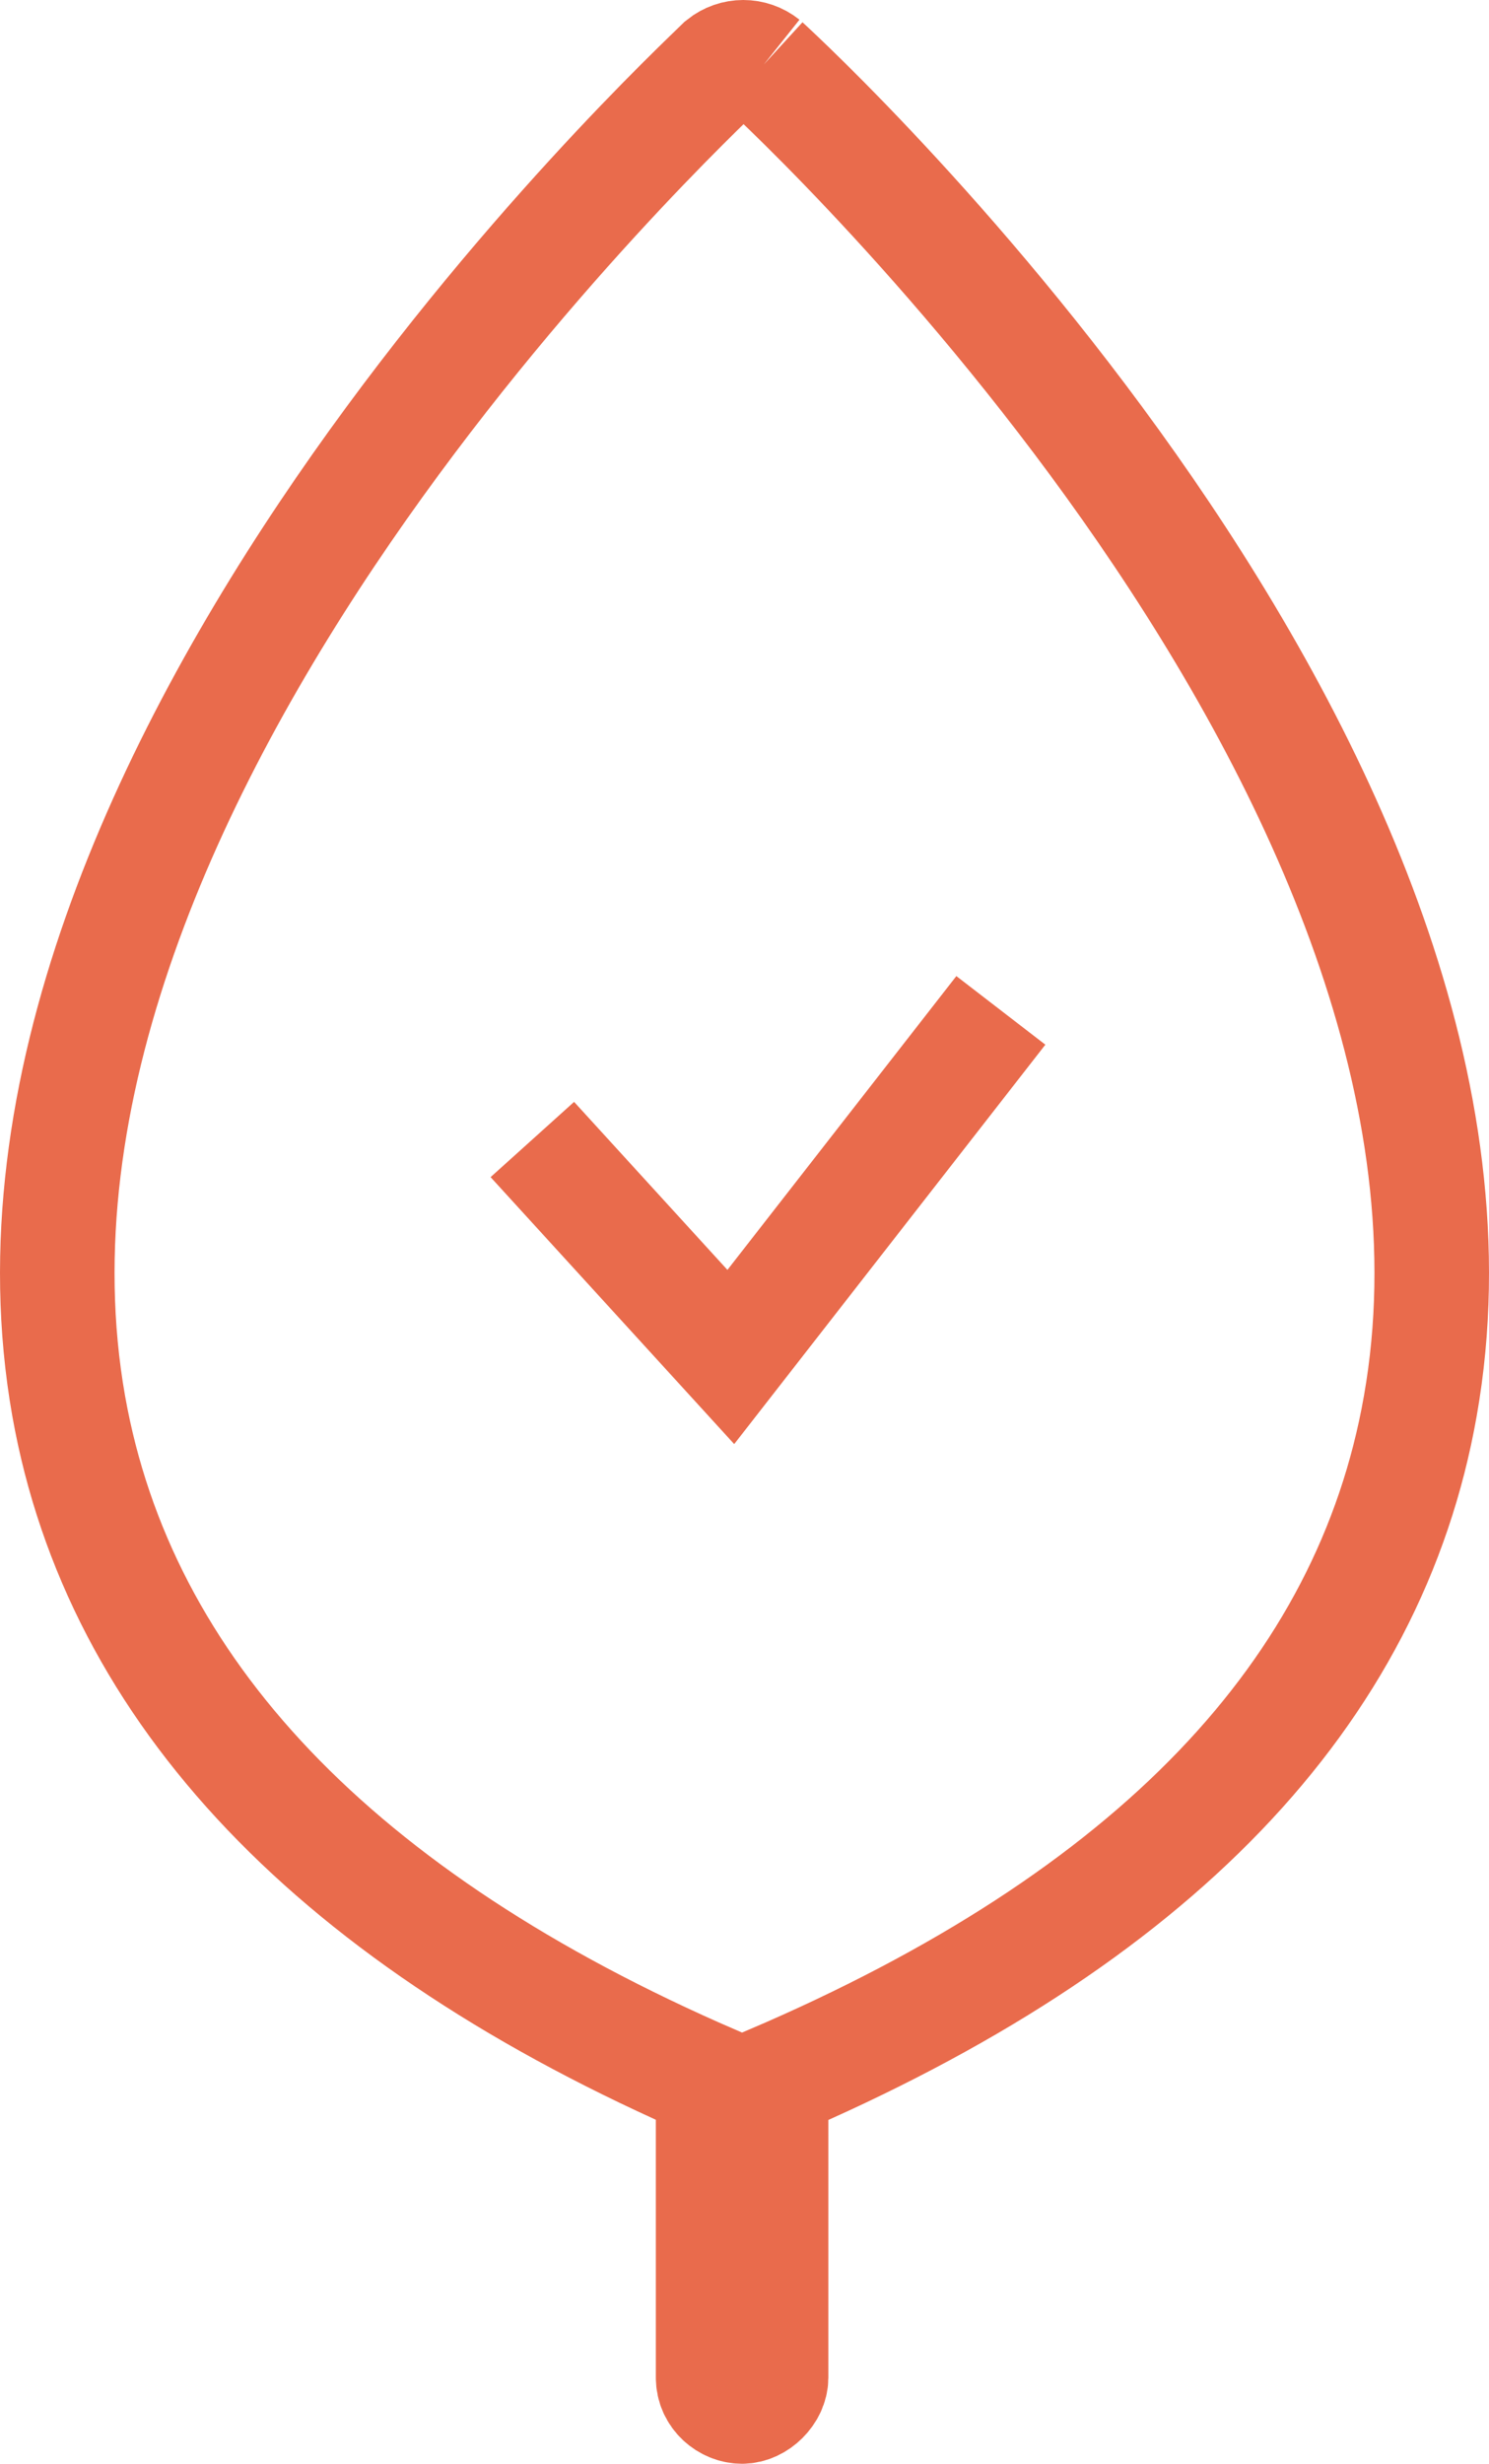 <svg width="26" height="43" xmlns="http://www.w3.org/2000/svg"><g stroke="#E96B4C" fill="none" fill-rule="evenodd"><path d="M13.337 1.126c-.211-.168-.506-.168-.716 0-.506.503-13.36 12.438-11.422 23.41.885 4.984 4.678 8.962 11.253 11.81V41.497c0 .294.253.503.506.503s.506-.252.506-.503V36.346c6.66-2.848 10.453-6.785 11.337-11.81C26.74 13.564 13.885 1.628 13.337 1.126" stroke-width="2"/><path fill="#E96B4C" d="M16.788 17.735l-4.056 5.203-2.742-3.003-.715.644 3.515 3.85 4.76-6.107z"/></g></svg>